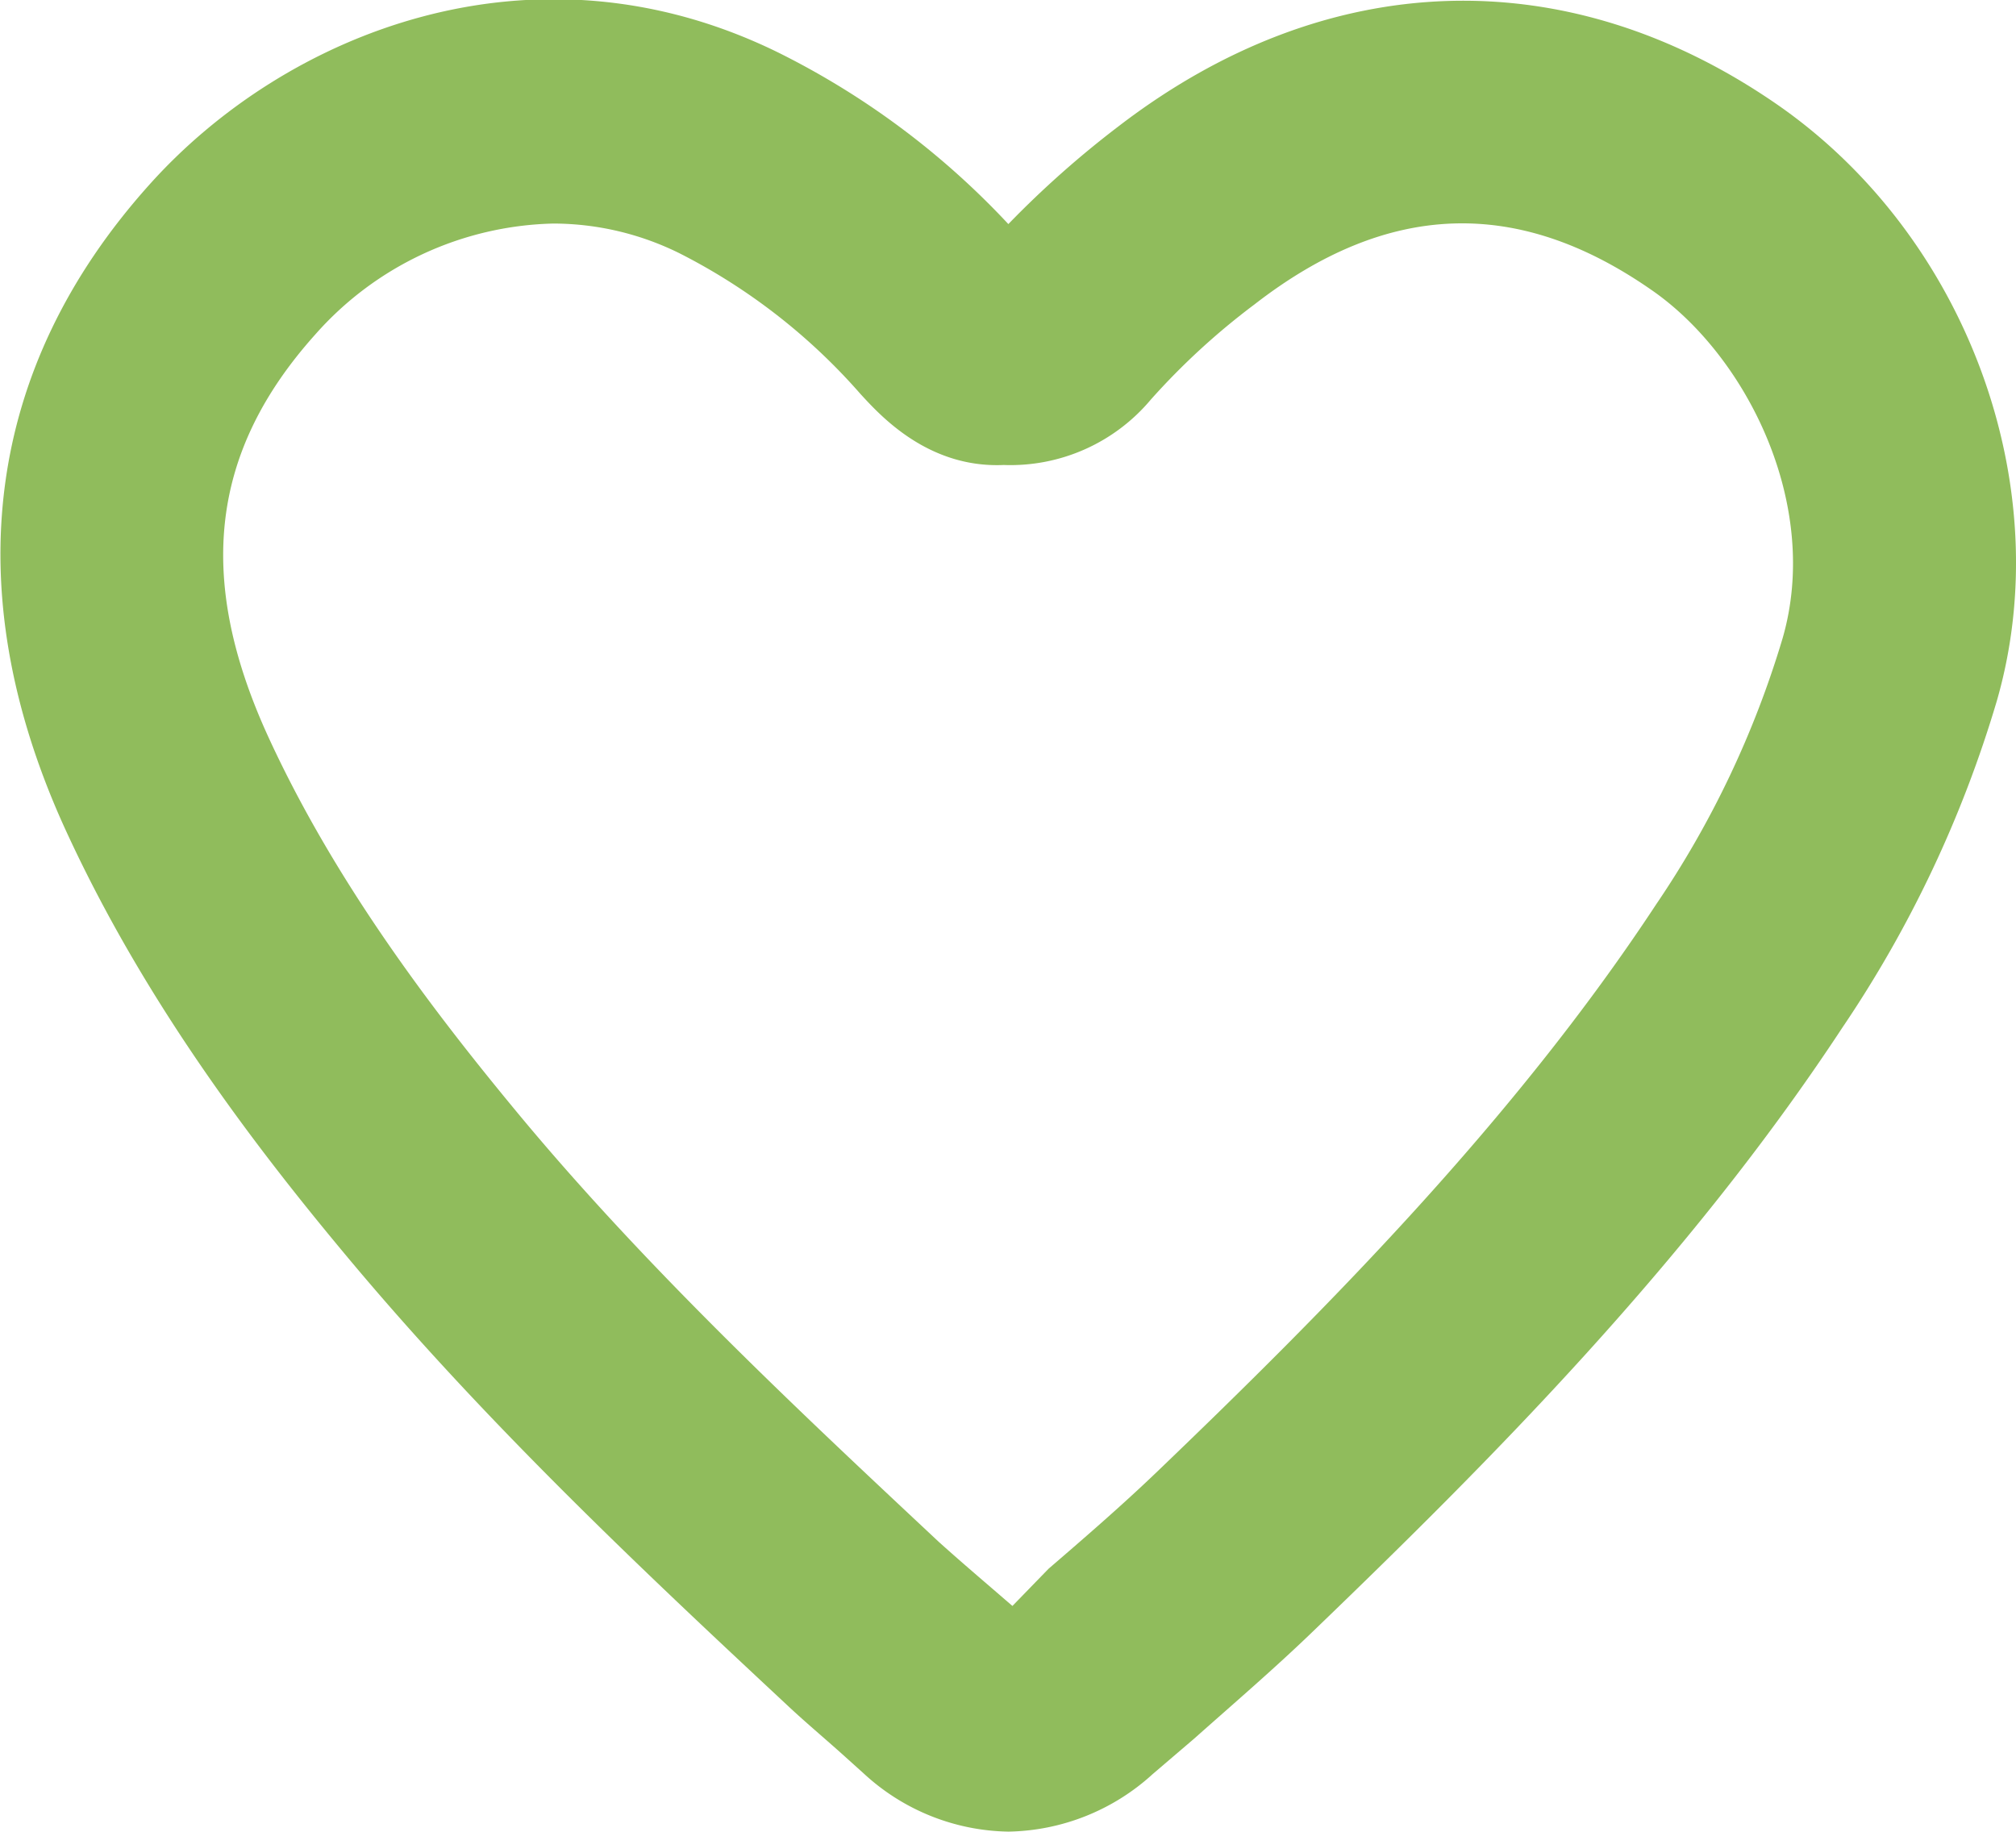 <svg xmlns="http://www.w3.org/2000/svg" viewBox="0 0 113.8 103.4">
  <path d="M56.93 103.4a12.3 12.3 0 01-8.15-3.26l-1.11-1c-1.11-1-2.23-1.93-3.3-2.94-8-7.46-17-15.91-24.89-25.39-5.06-6.07-11.42-14.35-15.91-24.25-6-13.33-4.38-25.82 4.84-36.11 7.7-8.62 21.7-14.27 35.51-7.49a45.34 45.34 0 0113 9.69 55.21 55.21 0 016.22-5.52c11.72-9 25.32-9.47 37.25-1.18 10.67 7.44 15.81 21.53 12.33 33.61A66.65 66.65 0 01104 58.01c-8.77 13.34-20.05 24.62-29.94 34.14-2.15 2.07-4.4 4-6.65 6l-2.34 2a12.38 12.38 0 01-8.14 3.25zM31.24 12.62a18.48 18.48 0 00-13.45 6.27c-5.88 6.56-6.73 13.67-2.73 22.52 3.86 8.49 9.59 15.9 14.15 21.41 7.34 8.86 16.07 17 23.78 24.22 1 .9 2 1.76 3 2.62l1.16 1 2.04-2.1c2.09-1.8 4.17-3.6 6.16-5.51 9.38-9 20.07-19.73 28.14-32a54.35 54.35 0 007.13-15c2.2-7.57-2.05-16-7.41-19.69-7.55-5.25-14.89-5-22.39.82a39.79 39.79 0 00-5.86 5.38 10.34 10.34 0 01-8.3 3.69c-4.3.19-7-2.83-8.08-4a34 34 0 00-10.2-7.94 16.09 16.09 0 00-7.14-1.69zm24.17 1.72z" fill="#90bc5c"/>
</svg>